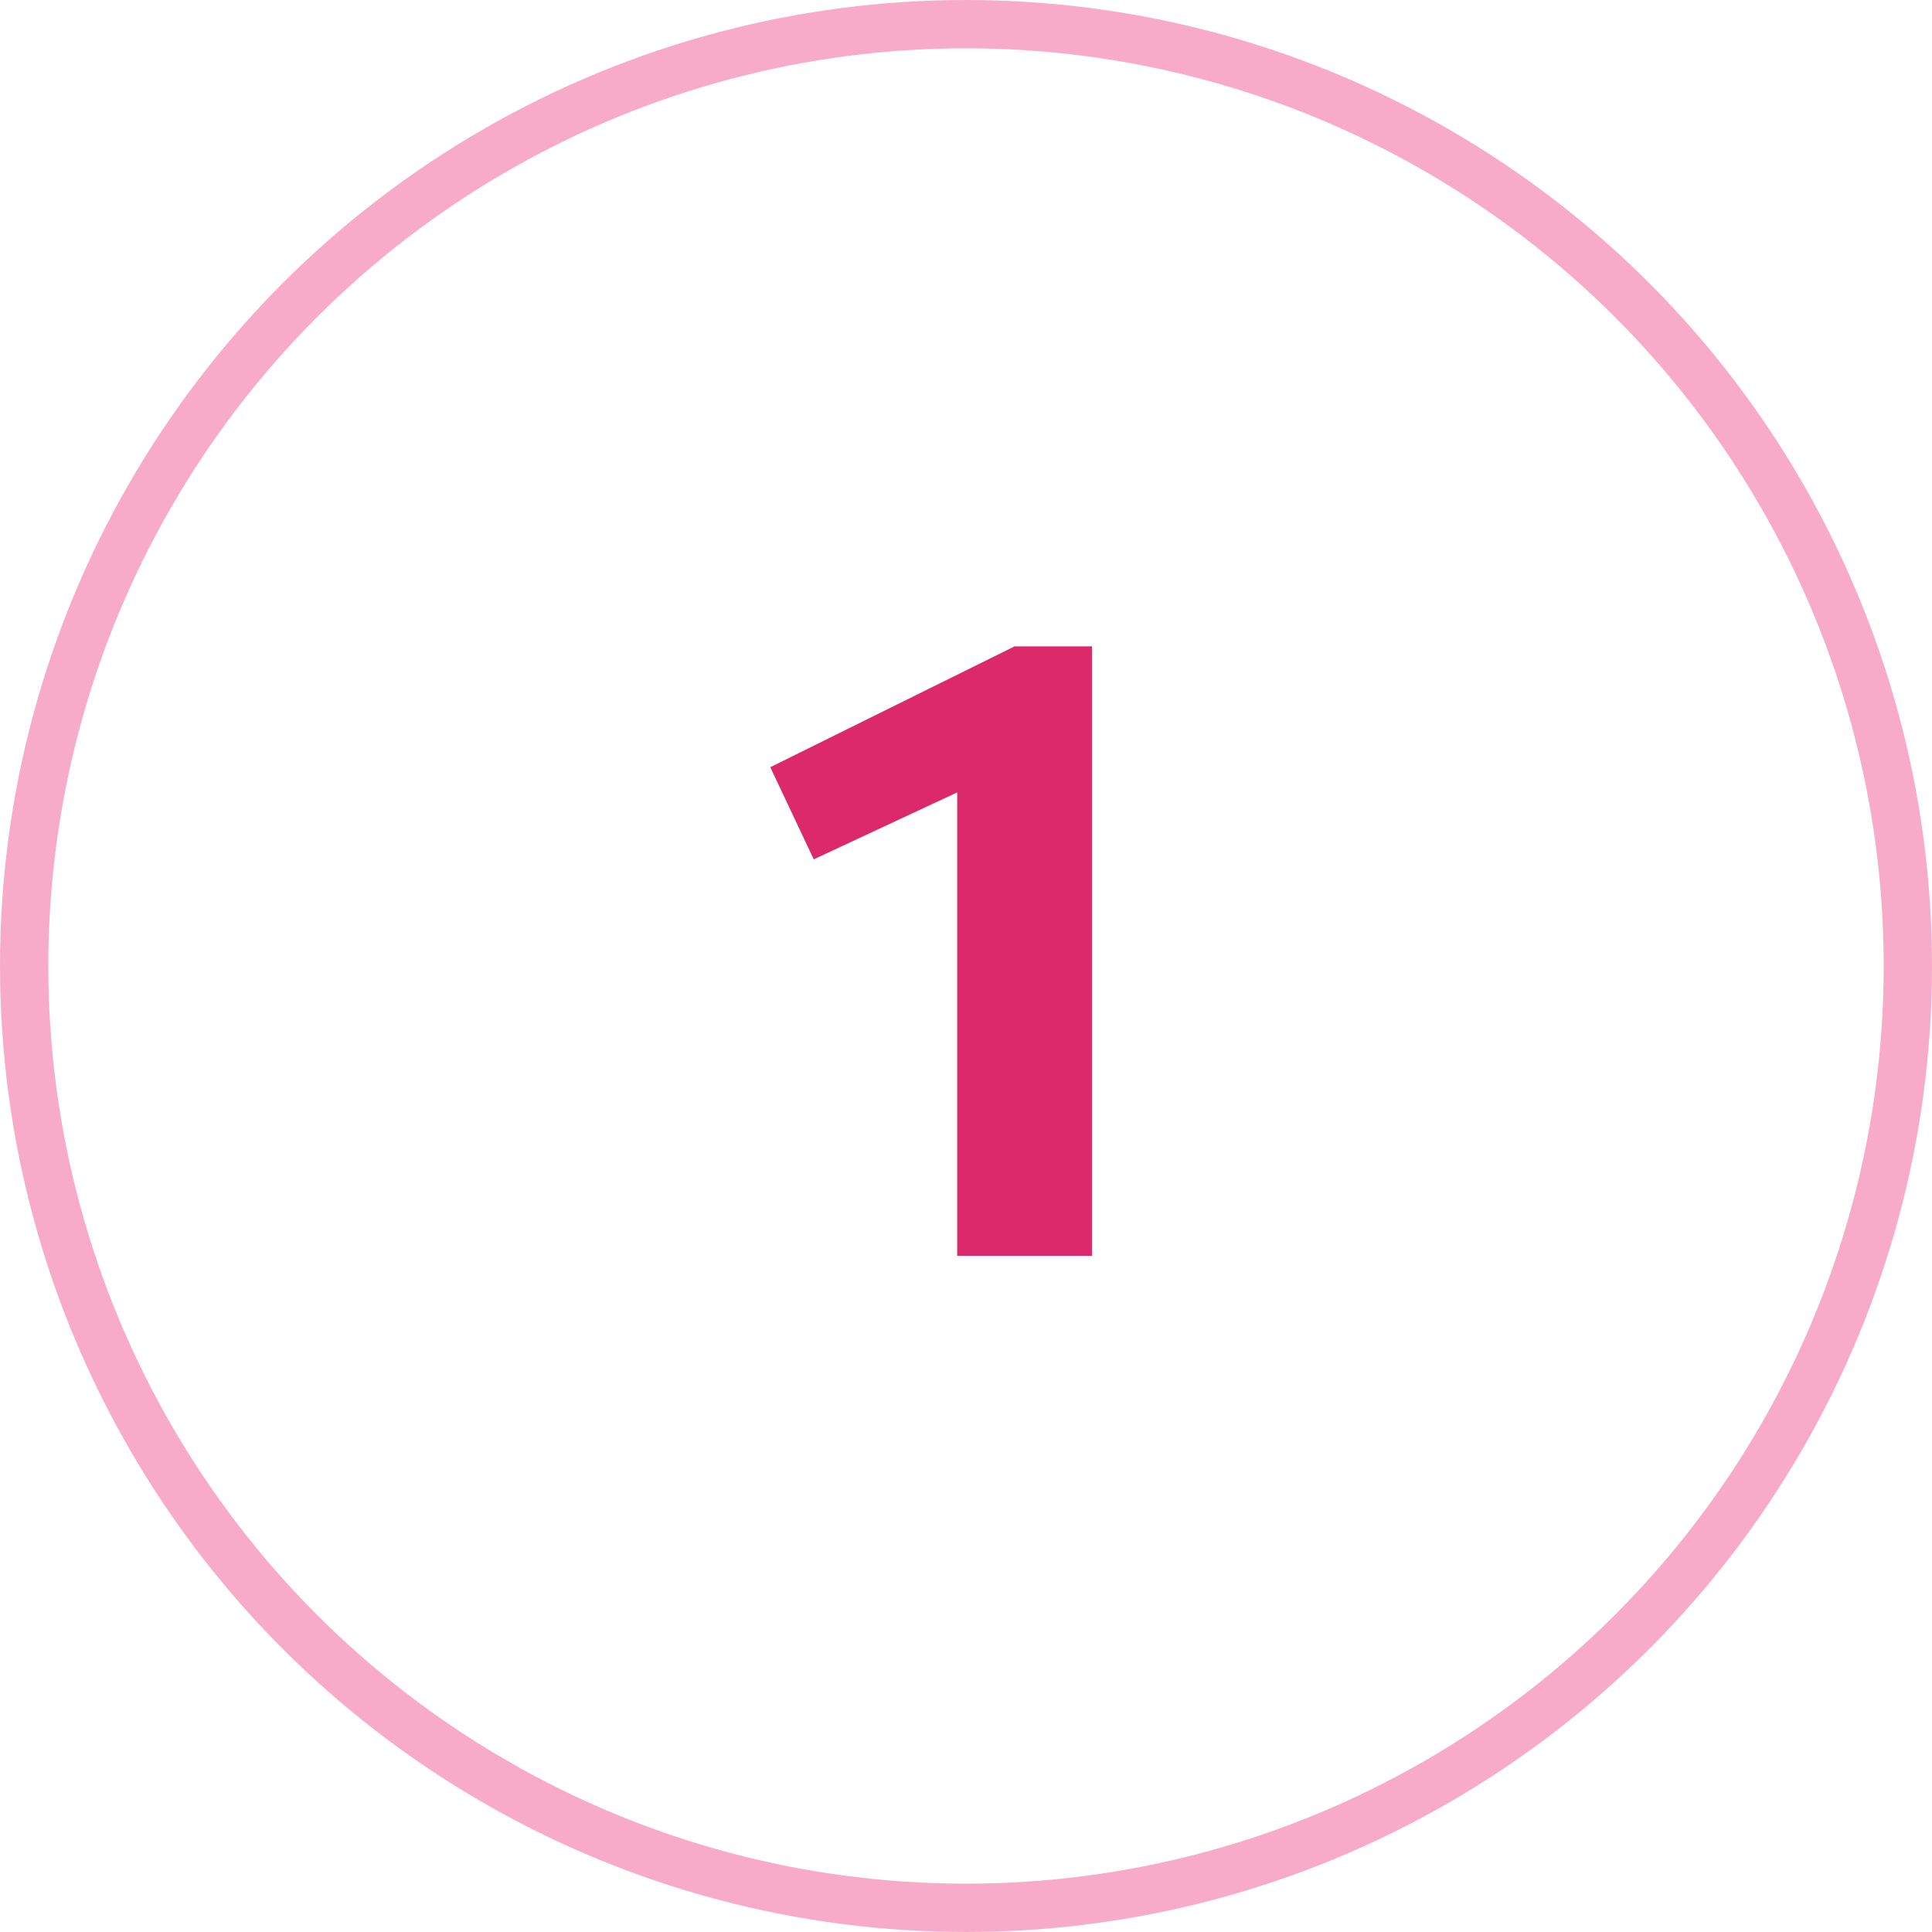 <svg width="40" height="40" viewBox="0 0 40 40" fill="none" xmlns="http://www.w3.org/2000/svg">
<circle opacity="0.5" cx="20" cy="20" r="19.5" stroke="#F15992"/>
<path d="M22.608 26V13.382H21.006L15.948 15.884L16.848 17.792L19.818 16.406V26H22.608Z" fill="#DC296C"/>
</svg>
